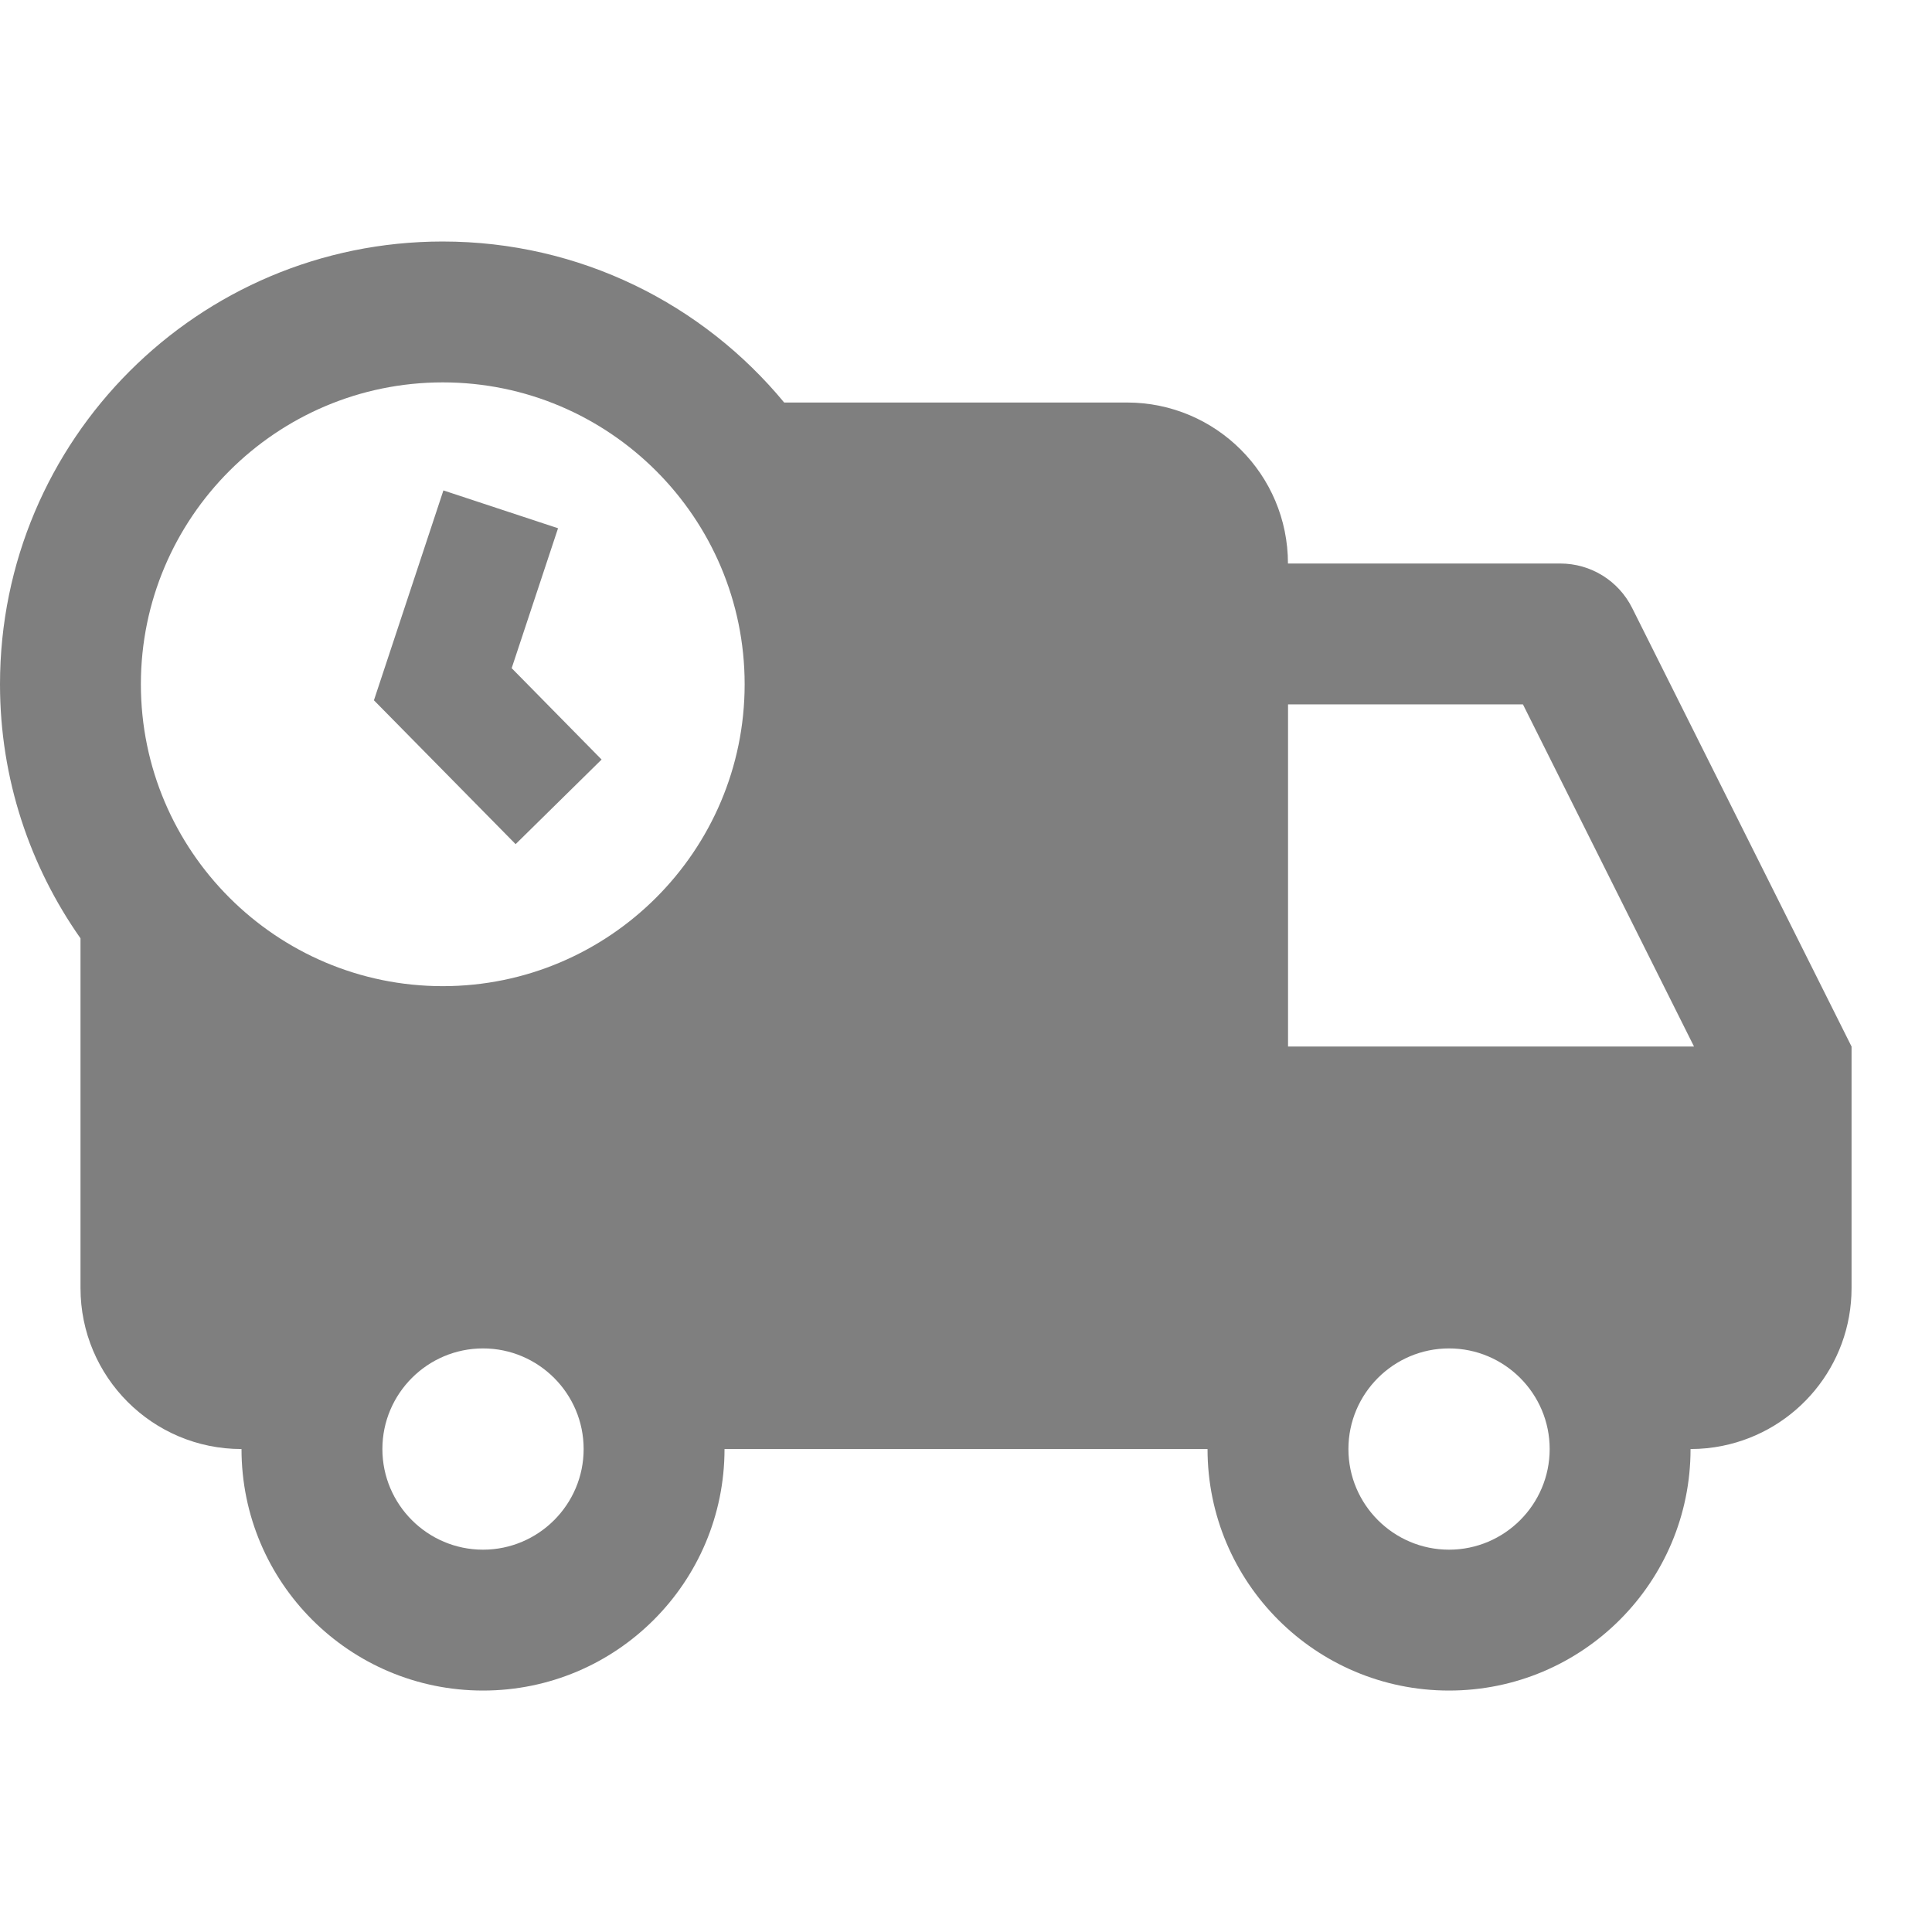 <svg xmlns="http://www.w3.org/2000/svg" xmlns:xlink="http://www.w3.org/1999/xlink" viewBox="0,0,256,256" width="26px" height="26px"><g transform=""><g fill="#7f7f7f" fill-rule="nonzero" stroke="none" stroke-width="1" stroke-linecap="butt" stroke-linejoin="miter" stroke-miterlimit="10" stroke-dasharray="" stroke-dashoffset="0" font-family="none" font-weight="none" font-size="none" text-anchor="none" style="mix-blend-mode: normal"><g transform="scale(10.667,10.667)"><path d="M5.5,3c-3.038,0 -5.5,2.462 -5.5,5.5c0,1.175 0.372,2.263 1,3.156v4.344c0,1.105 0.895,2 2,2c0,1.657 1.343,3 3,3c1.657,0 3,-1.343 3,-3h6c0,1.657 1.343,3 3,3c1.657,0 3,-1.343 3,-3c0.138,0 0.272,-0.014 0.402,-0.041c0.912,-0.186 1.598,-0.992 1.598,-1.959v-3l-2.725,-5.447c-0.169,-0.339 -0.514,-0.553 -0.893,-0.553h-3.383c0,-1.105 -0.895,-2 -2,-2h-4.258c-1.009,-1.221 -2.534,-2 -4.242,-2zM5.5,4.75c2.068,0 3.75,1.682 3.75,3.75c0,2.068 -1.682,3.75 -3.75,3.75c-2.068,0 -3.75,-1.682 -3.75,-3.75c0,-2.068 1.682,-3.75 3.75,-3.75zM5.508,6.092l-0.863,2.607l1.76,1.787l1.068,-1.051l-1.117,-1.135l0.576,-1.738zM16,8.75h2.918l2.125,4.25h-5.043zM6,16.75c0.689,0 1.25,0.561 1.25,1.25c0,0.689 -0.561,1.25 -1.25,1.25c-0.689,0 -1.25,-0.561 -1.25,-1.25c0,-0.689 0.561,-1.25 1.25,-1.25zM18,16.75c0.689,0 1.25,0.561 1.25,1.25c0,0.689 -0.561,1.25 -1.25,1.25c-0.689,0 -1.25,-0.561 -1.25,-1.25c0,-0.689 0.561,-1.25 1.25,-1.25z"></path></g></g></g></svg>